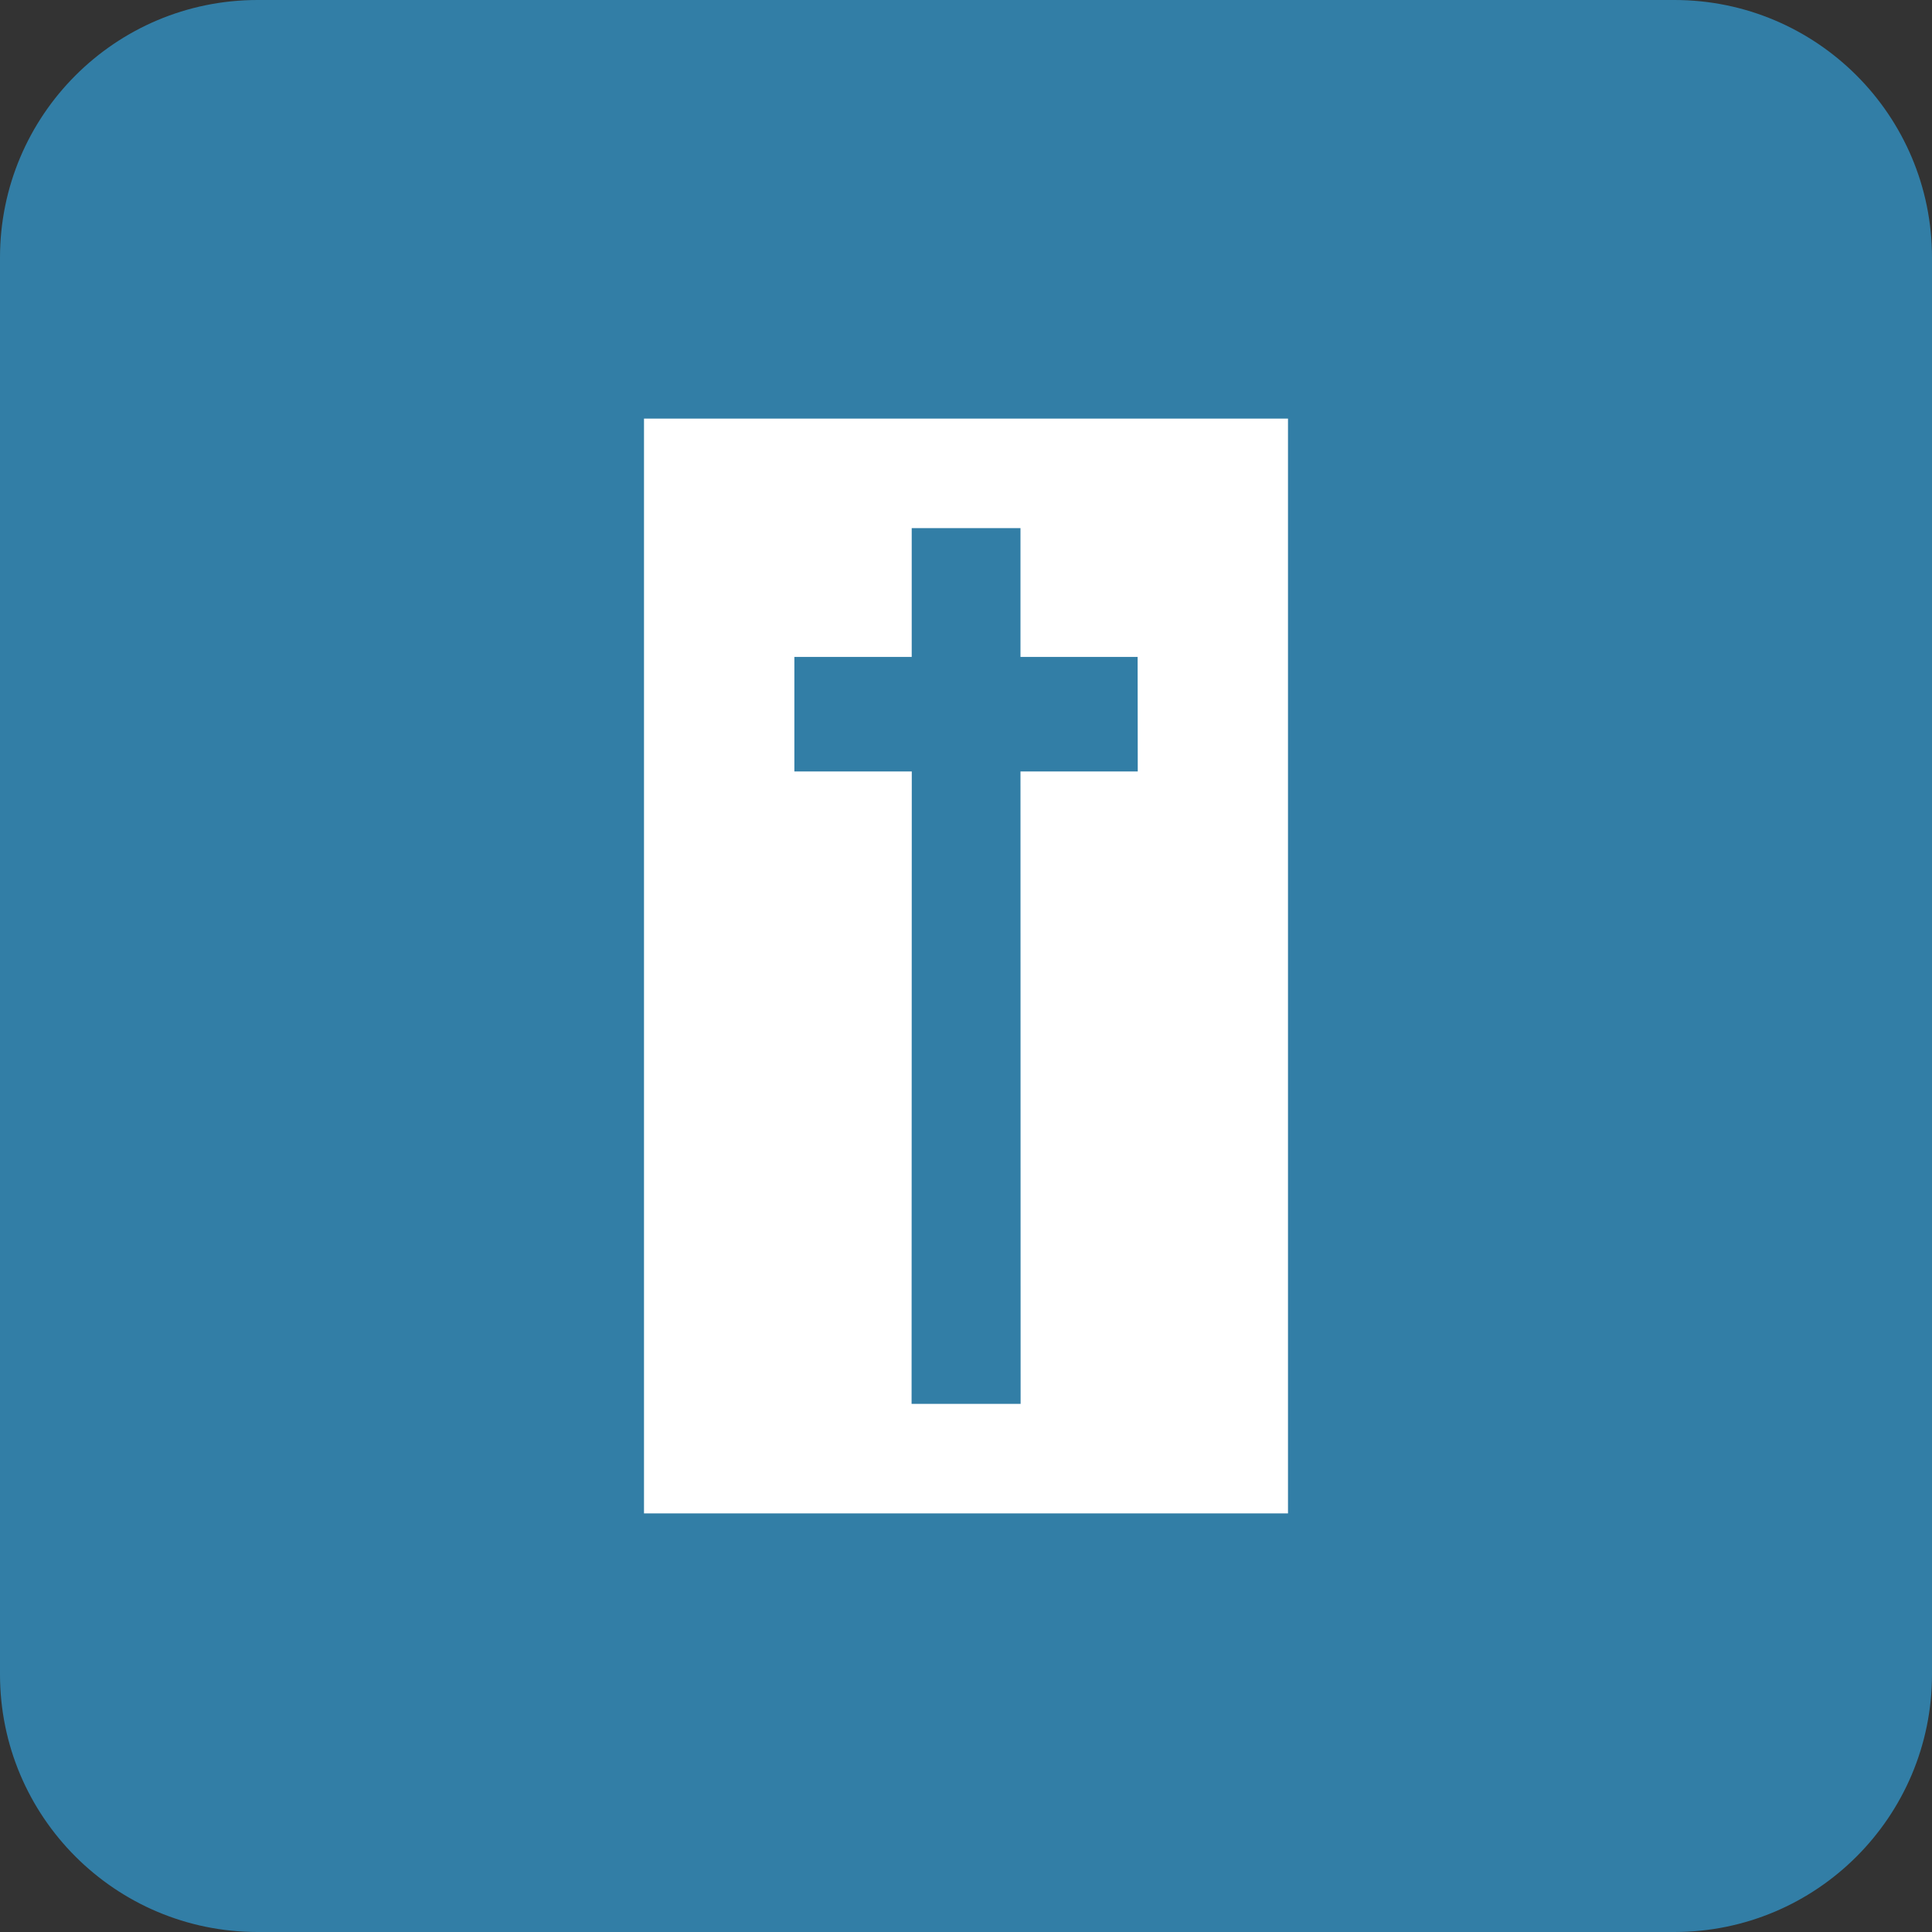<?xml version="1.0" encoding="utf-8"?>
<!-- Generator: Adobe Illustrator 16.0.4, SVG Export Plug-In . SVG Version: 6.00 Build 0)  -->
<!DOCTYPE svg PUBLIC "-//W3C//DTD SVG 1.1//EN" "http://www.w3.org/Graphics/SVG/1.1/DTD/svg11.dtd">
<svg version="1.1" id="Ebene_1" xmlns="http://www.w3.org/2000/svg" xmlns:xlink="http://www.w3.org/1999/xlink" x="0px" y="0px"
	 width="30px" height="30px" viewBox="0 0 30 30" enable-background="new 0 0 30 30" xml:space="preserve">
<rect x="0" y="0" width="30" height="30" fill="#333333" stroke="none"/>
<title>Badge Kirche</title>
<desc>Created with Sketch.</desc>
<path id="Rectangle-7" fill="#327EA6" d="M4,0h22c2.209,0,4,1.791,4,4v22c0,2.209-1.791,4-4,4H4c-2.209,0-4-1.791-4-4V4
	C0,1.791,1.791,0,4,0z"/>
<path fill="#FFFFFF" d="M10,6.5v17h10v-17H10z M17.667,11.979h-1.821l0.002,9.82h-1.693l0.003-9.82h-1.823v-1.778h1.822v-2h1.689v2
	h1.819L17.667,11.979L17.667,11.979z"/>
</svg>
